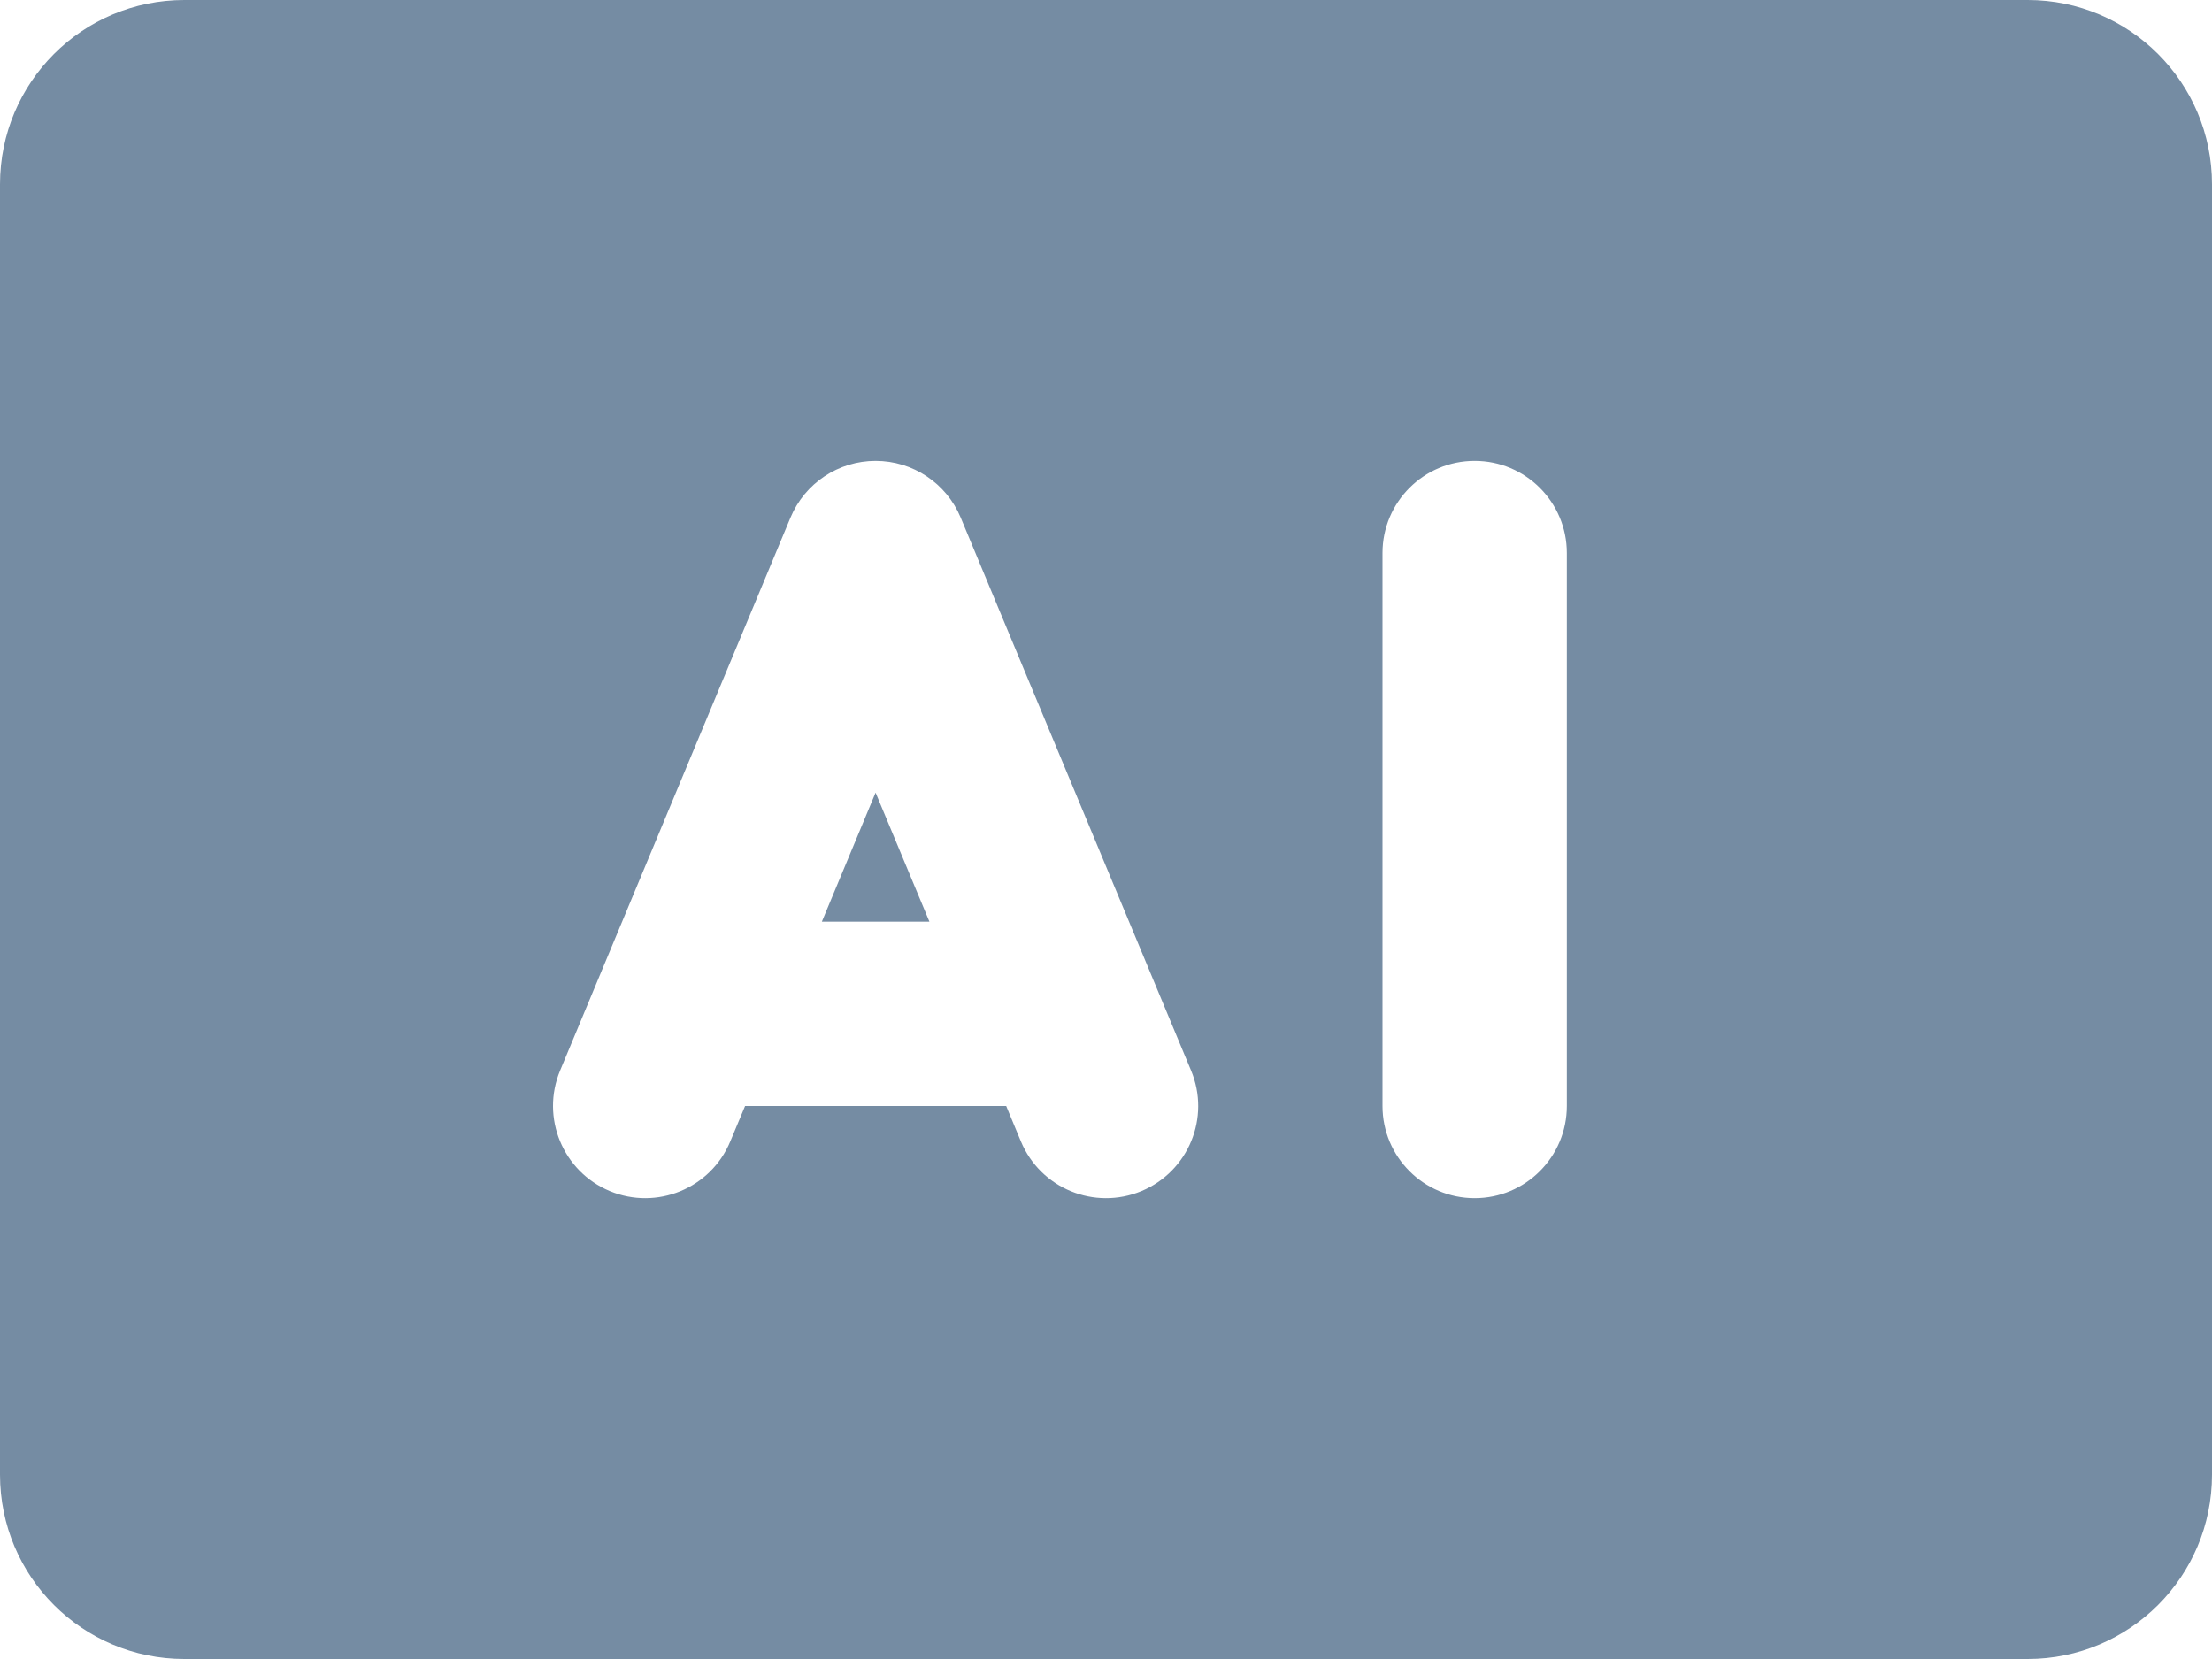 <?xml version="1.0" encoding="UTF-8"?>
<svg xmlns="http://www.w3.org/2000/svg" id="meteor-icon-kit__solid-artificial-intelligence" viewBox="0 0 24 18" fill="none">
  <path d="M9.5 8.6L10.084 10H8.917L9.5 8.6z" fill="#758CA3"></path>
  <path fill-rule="evenodd" clip-rule="evenodd" d="M2 0C0.895 0 0 0.895 0 2V16C0 17.105 0.895 18 2 18H22C23.105 18 24 17.105 24 16V2C24 0.895 23.105 0 22 0H2zM9.5 5C9.904 5 10.268 5.243 10.423 5.615L12.923 11.615C13.136 12.125 12.895 12.71 12.385 12.923C11.875 13.135 11.29 12.895 11.077 12.385L10.917 12H8.084L7.923 12.385C7.711 12.895 7.125 13.135 6.616 12.923C6.106 12.71 5.865 12.125 6.077 11.615L8.577 5.615C8.732 5.243 9.097 5 9.5 5zM15 6C15 5.448 15.448 5 16 5C16.552 5 17 5.448 17 6V12C17 12.552 16.552 13 16 13C15.448 13 15 12.552 15 12V6z" fill="#758CA3"></path>
</svg>
